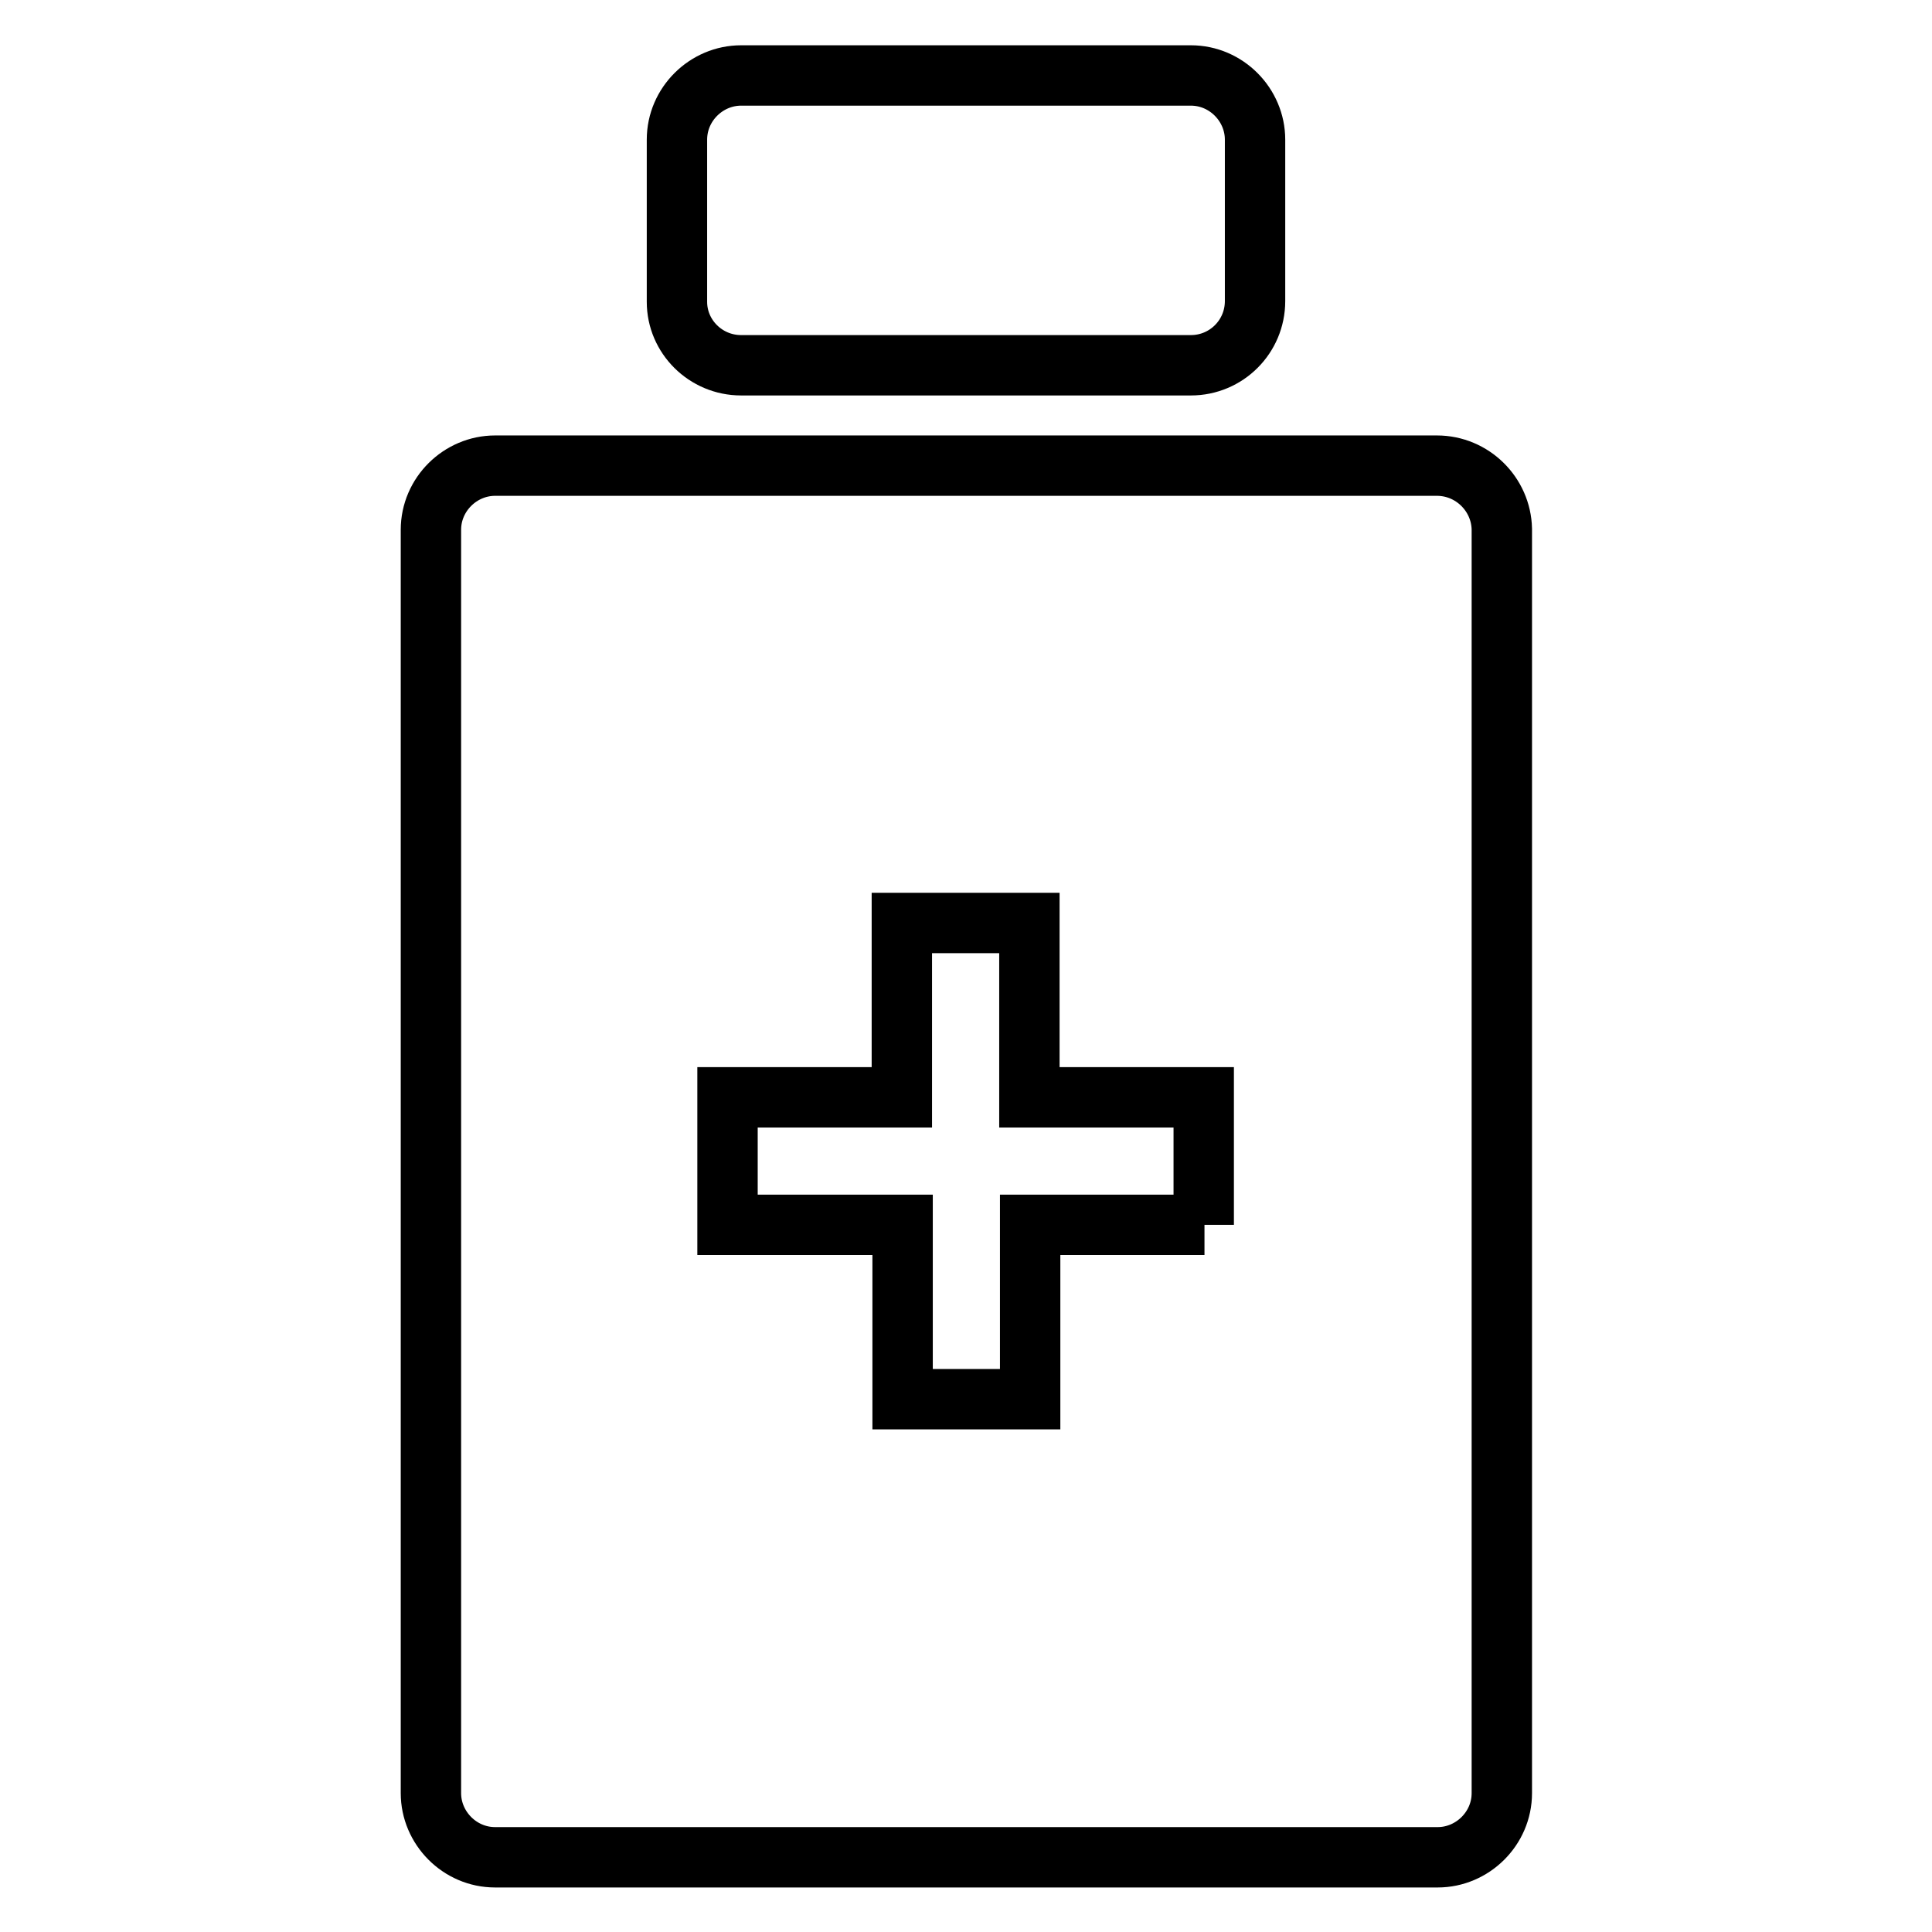 <?xml version="1.0" encoding="utf-8"?>
<!-- Svg Vector Icons : http://www.onlinewebfonts.com/icon -->
<!DOCTYPE svg PUBLIC "-//W3C//DTD SVG 1.1//EN" "http://www.w3.org/Graphics/SVG/1.1/DTD/svg11.dtd">
<svg version="1.1" xmlns="http://www.w3.org/2000/svg" xmlns:xlink="http://www.w3.org/1999/xlink" x="0px" y="0px" viewBox="0 0 256 256" enable-background="new 0 0 256 256" xml:space="preserve">
<g> <path stroke-width="8" fill-opacity="0" stroke="#000000"  d="M98.2,48.4h59.6c4.7,0,8.5-3.8,8.5-8.5V18.5c0-4.6-3.8-8.5-8.5-8.5H98.2c-4.6,0-8.5,3.8-8.5,8.5V40 C89.7,44.6,93.5,48.4,98.2,48.4z M190.4,61.7H65.6c-4.6,0-8.5,3.8-8.5,8.5v167.4c0,4.6,3.8,8.5,8.5,8.5h124.9 c4.6,0,8.5-3.8,8.5-8.5V70.1C198.9,65.5,195.1,61.7,190.4,61.7L190.4,61.7z M159.6,162.3h-23.1v23.1h-16.9v-23.1H96.4v-16.9h23.1 v-23.1h16.9v23.1h23.1V162.3L159.6,162.3z"/></g>
</svg>